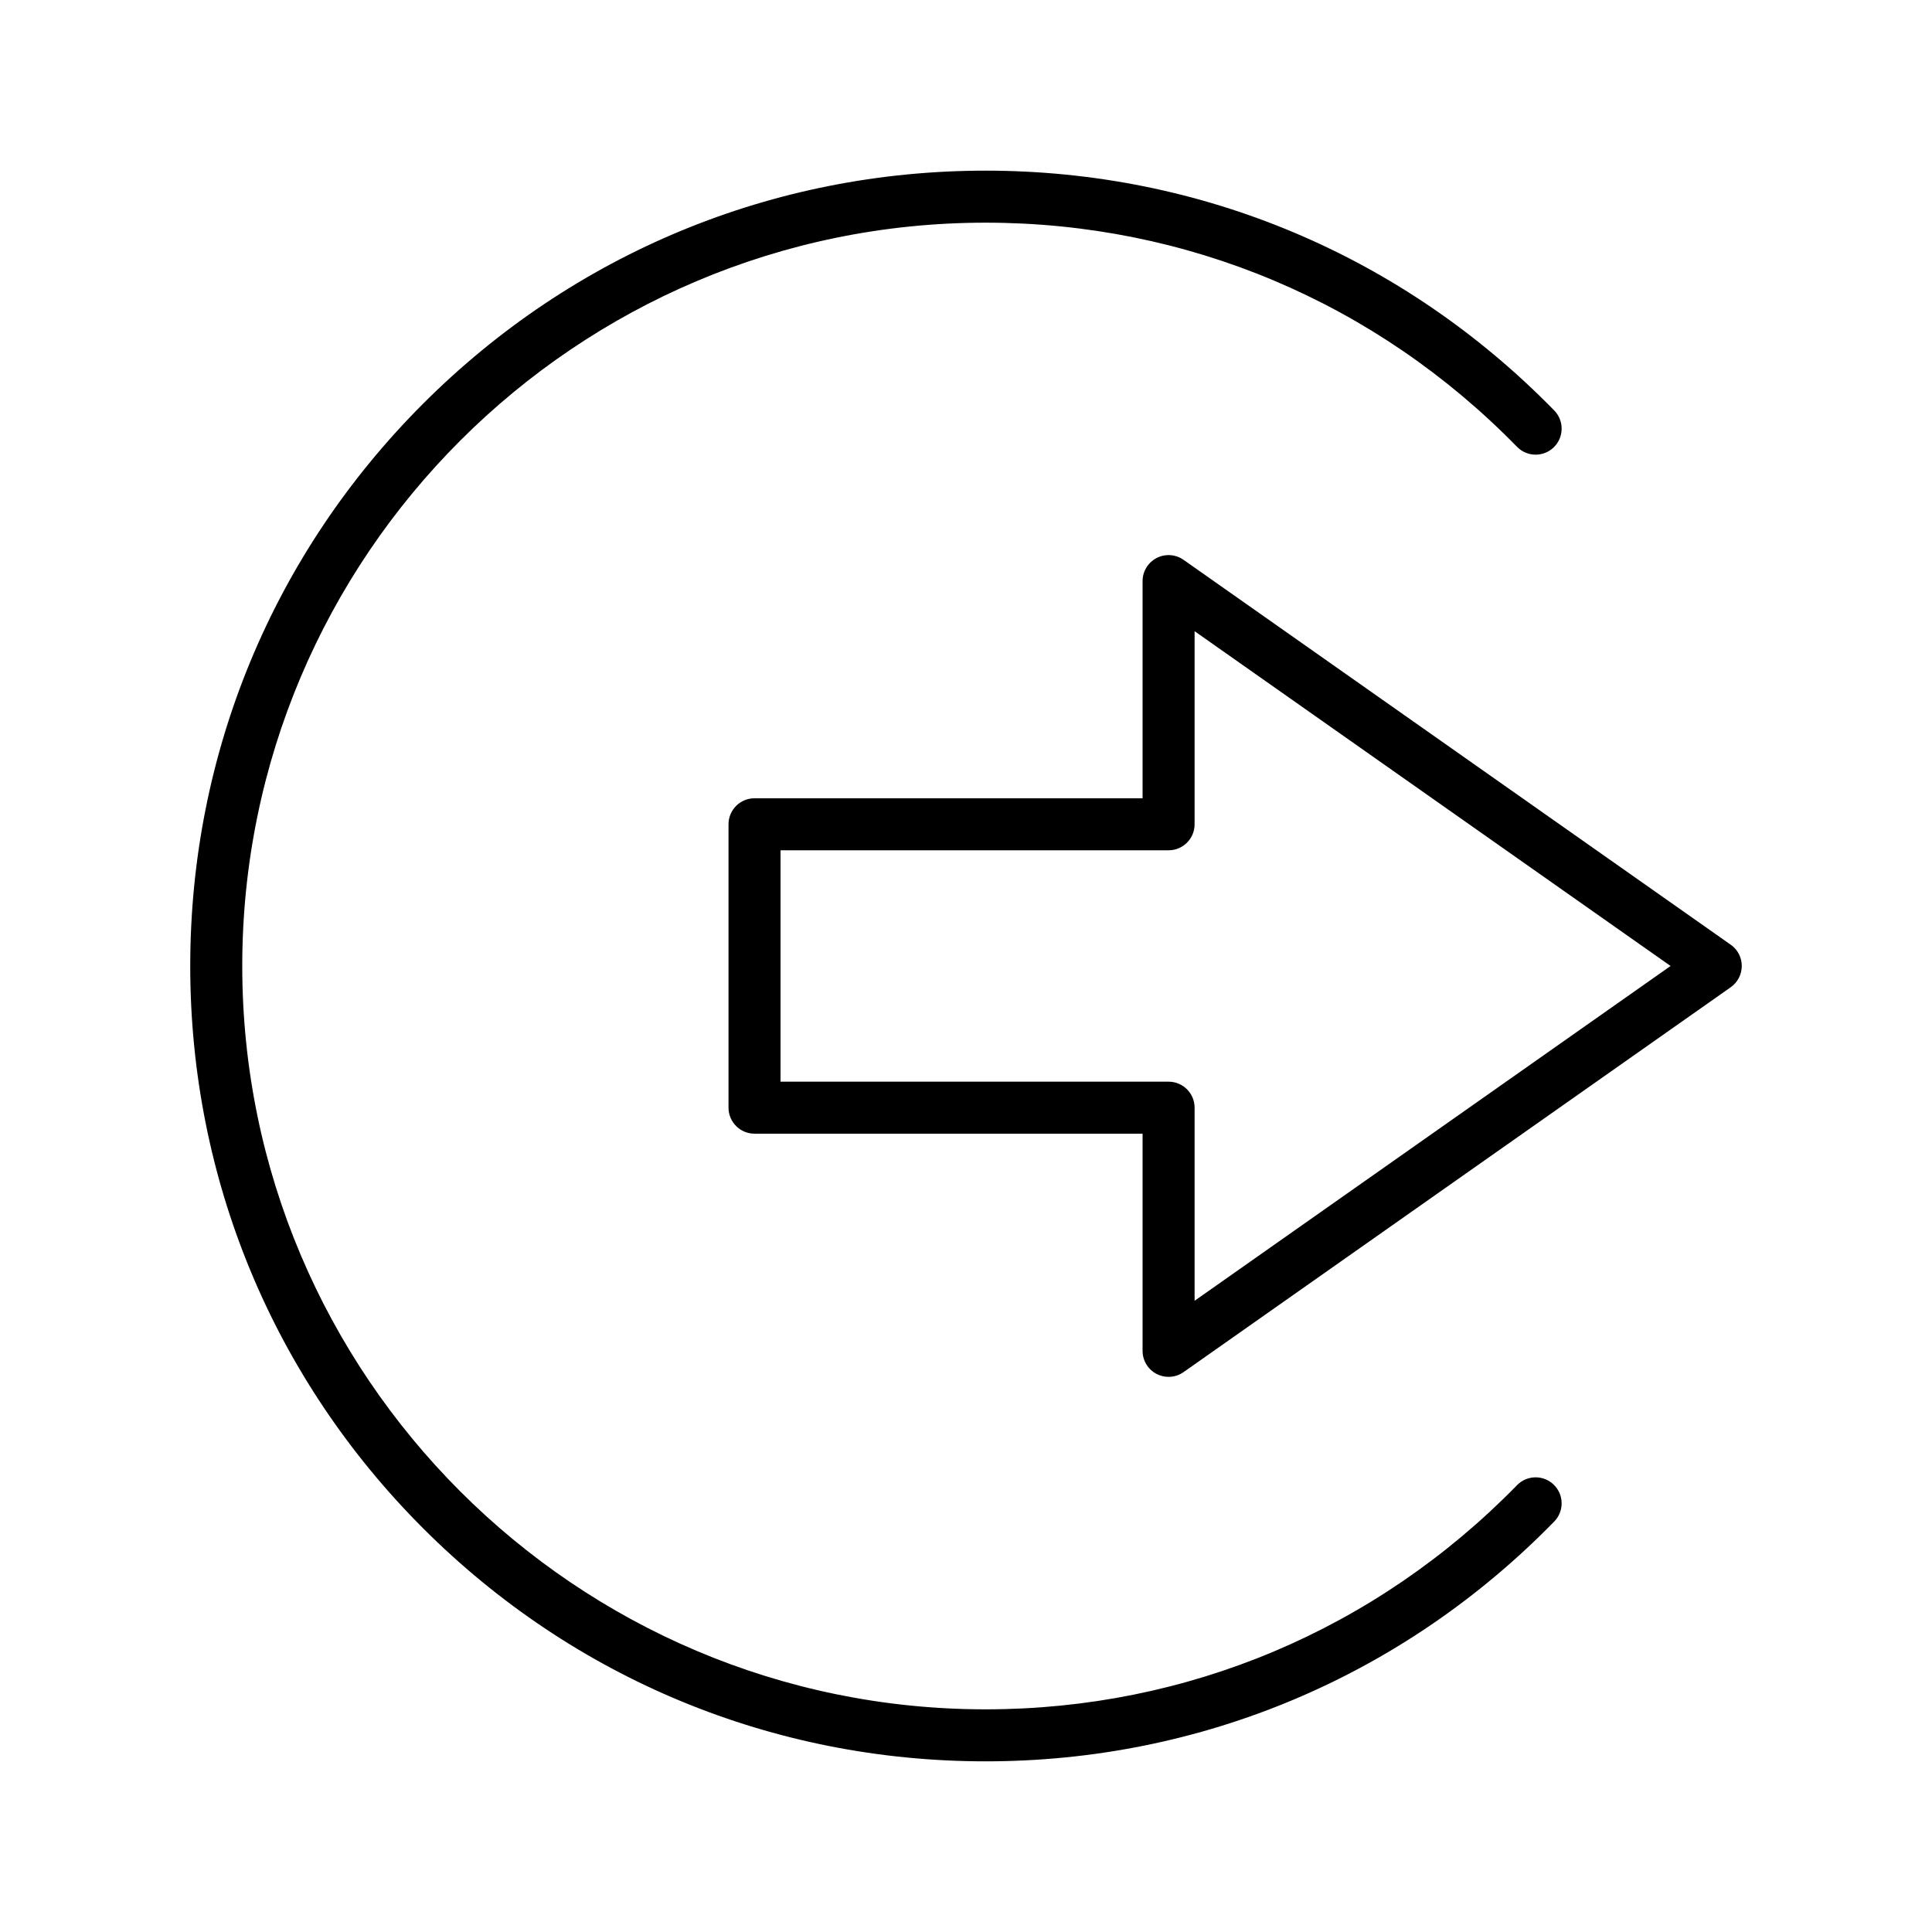 <?xml version="1.0" encoding="UTF-8"?>
<!-- Uploaded to: SVG Repo, www.svgrepo.com, Generator: SVG Repo Mixer Tools -->
<svg fill="#000000" width="800px" height="800px" version="1.1" viewBox="144 144 512 512" xmlns="http://www.w3.org/2000/svg">
 <g>
  <path d="m546.03 537.59c-37.426 38.305-87.445 59.402-140.84 59.402-108.62-0.004-196.99-88.371-196.99-196.99 0-108.62 88.371-196.99 196.99-196.99 53.395 0 103.41 21.098 140.84 59.402 2.66 2.727 7.023 2.773 9.746 0.113 2.723-2.66 2.773-7.023 0.113-9.746-40.043-40.984-93.562-63.555-150.7-63.555-56.301 0-109.23 21.926-149.04 61.734-39.809 39.812-61.734 92.742-61.734 149.04s21.926 109.23 61.734 149.04c39.809 39.809 92.742 61.734 149.04 61.734 57.137 0 110.66-22.57 150.7-63.555 2.66-2.723 2.609-7.086-0.113-9.746-2.723-2.66-7.086-2.613-9.746 0.113z"/>
  <path d="m602.66 394.36-145.01-102c-2.106-1.48-4.859-1.664-7.141-0.48-2.285 1.188-3.715 3.543-3.715 6.117v57.555h-102.84c-3.809 0-6.891 3.086-6.891 6.891v75.102c0 3.809 3.086 6.891 6.891 6.891h102.84v57.555c0 2.574 1.434 4.934 3.715 6.117 1 0.52 2.09 0.773 3.176 0.773 1.395 0 2.781-0.422 3.965-1.254l145.01-102c1.836-1.289 2.926-3.394 2.926-5.637 0.008-2.238-1.086-4.344-2.922-5.633zm-142.08 94.359v-51.172c0-3.809-3.086-6.891-6.891-6.891l-102.84-0.004v-61.316h102.84c3.809 0 6.891-3.086 6.891-6.891v-51.172l126.14 88.723z"/>
 </g>
</svg>